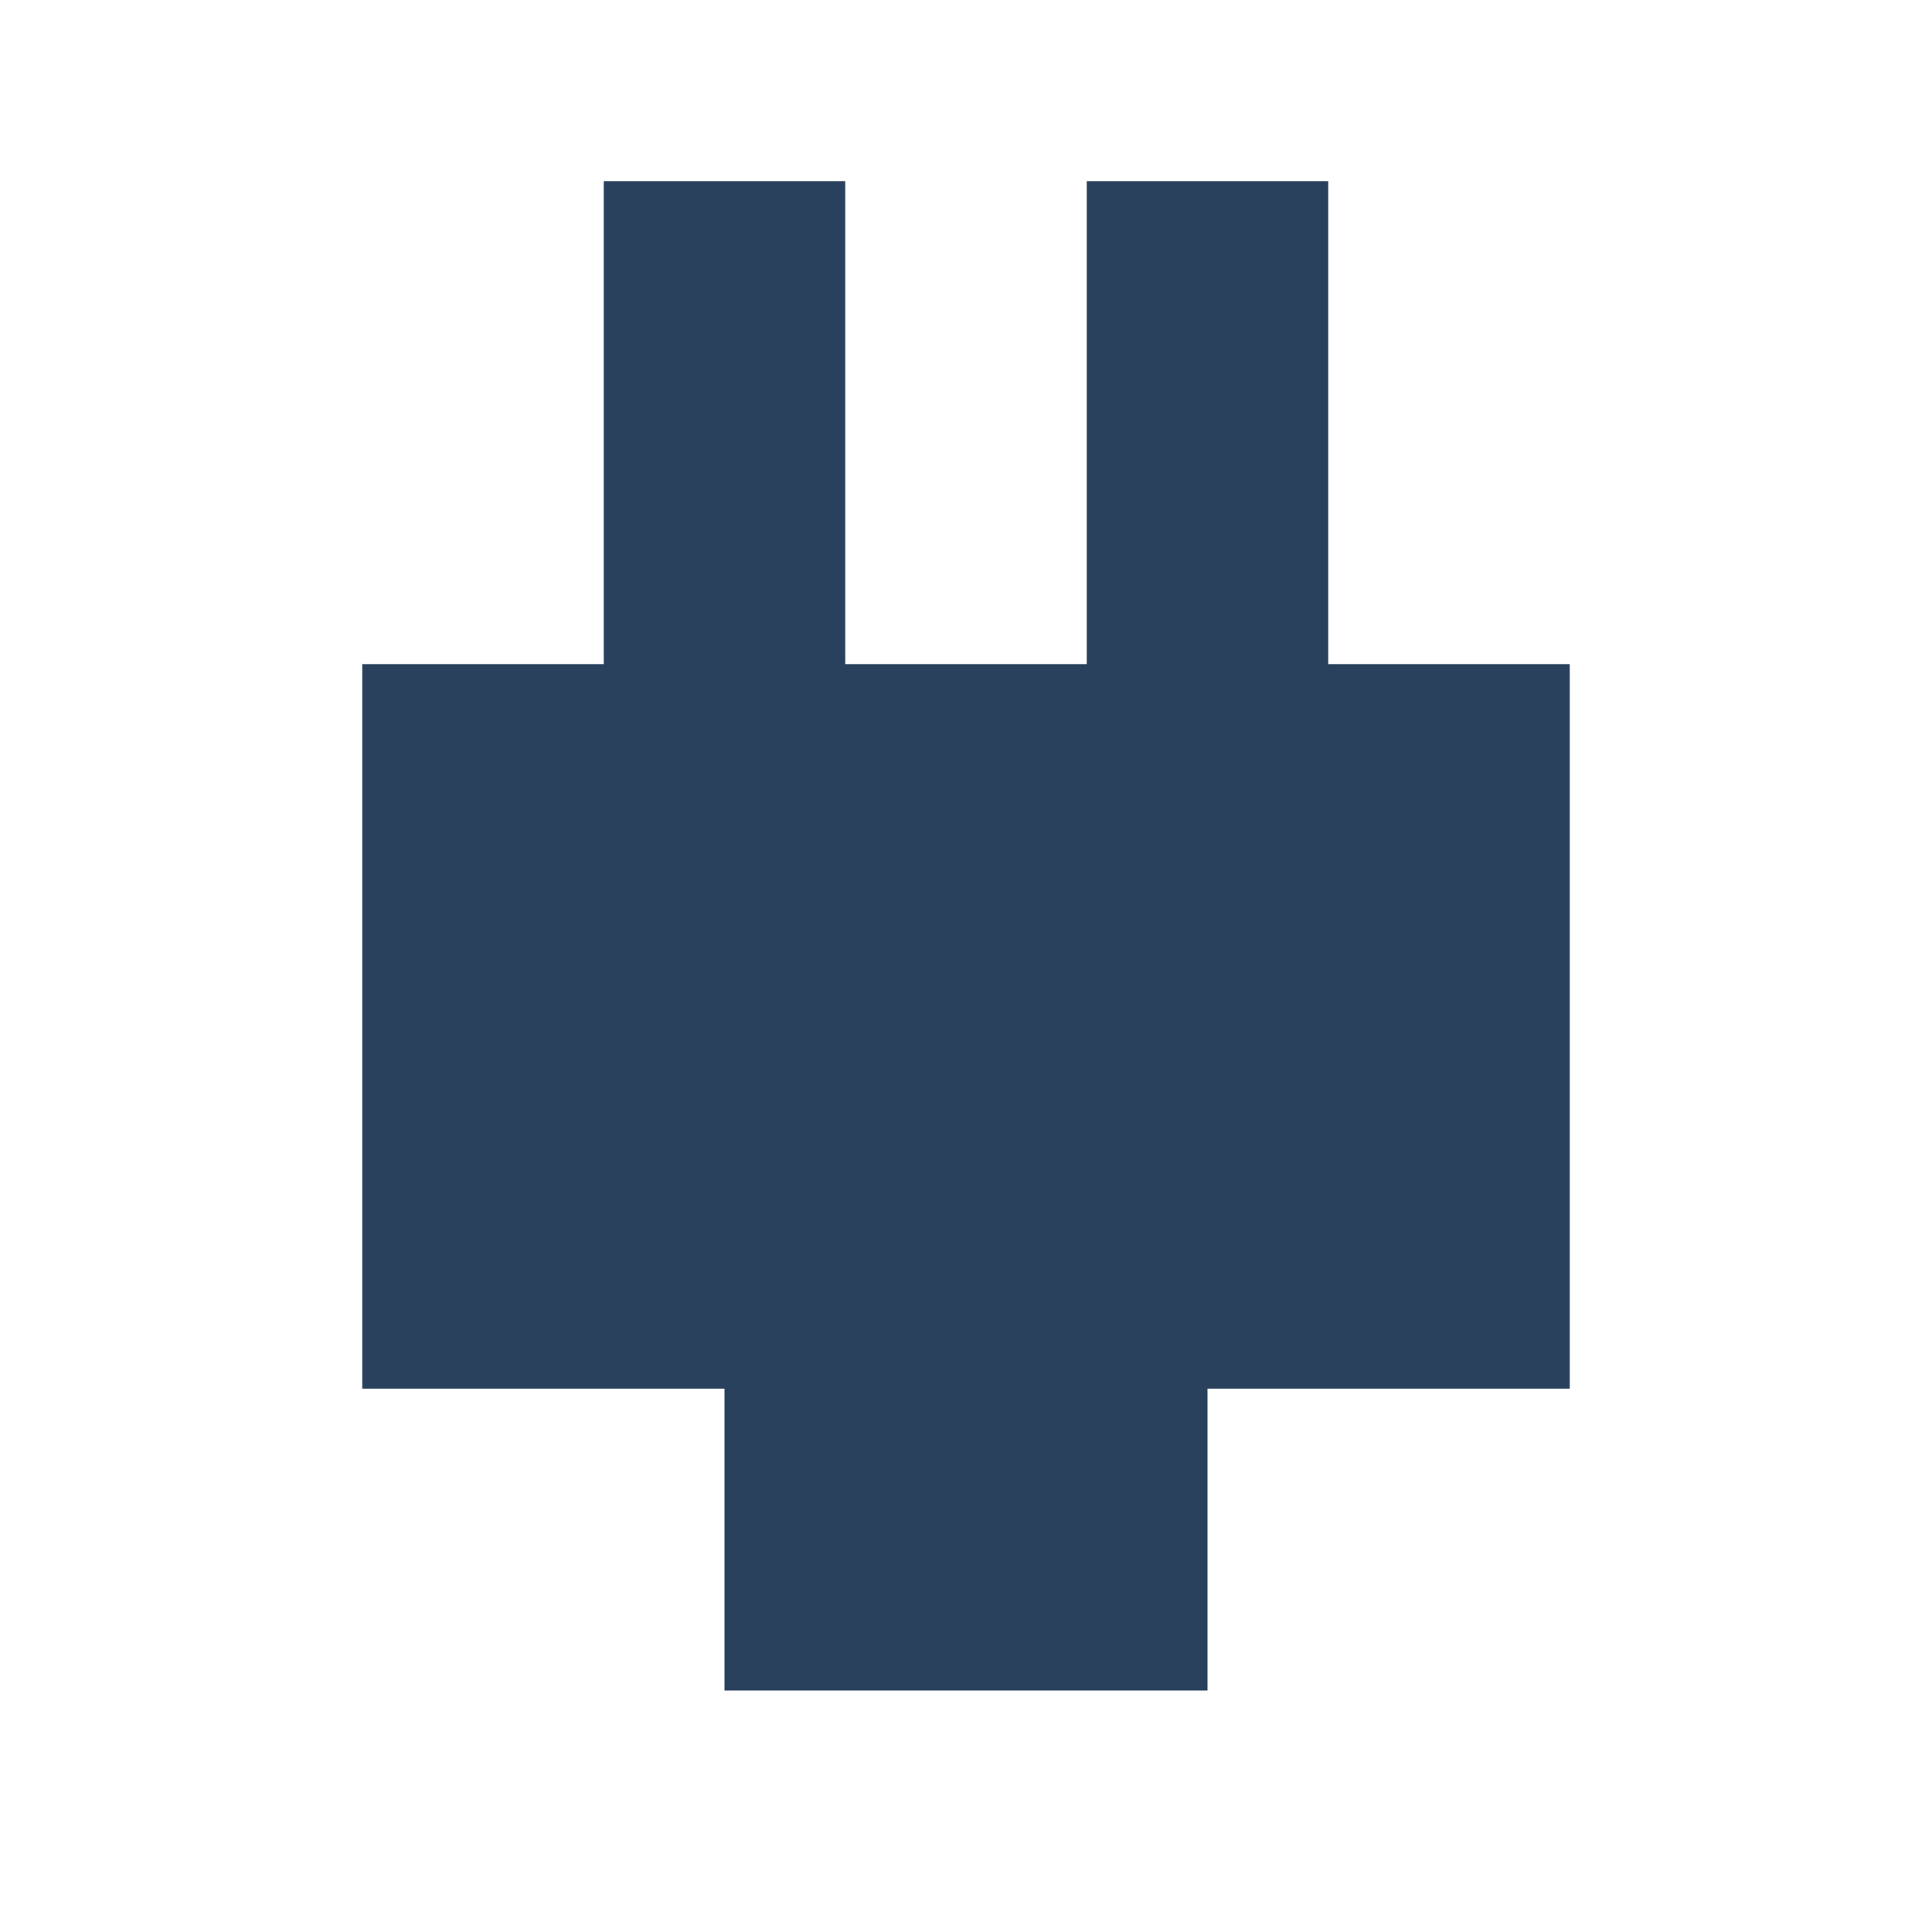 <svg width="20" height="20" viewBox="0 0 20 20" fill="none" xmlns="http://www.w3.org/2000/svg">
<path d="M16.25 14.375H12.5V17.5H7.5V14.375H3.75V6.875H6.25V1.875H8.75V6.875H11.25V1.875H13.75V6.875H16.25V14.375Z" fill="#2A415D"/>
</svg>
